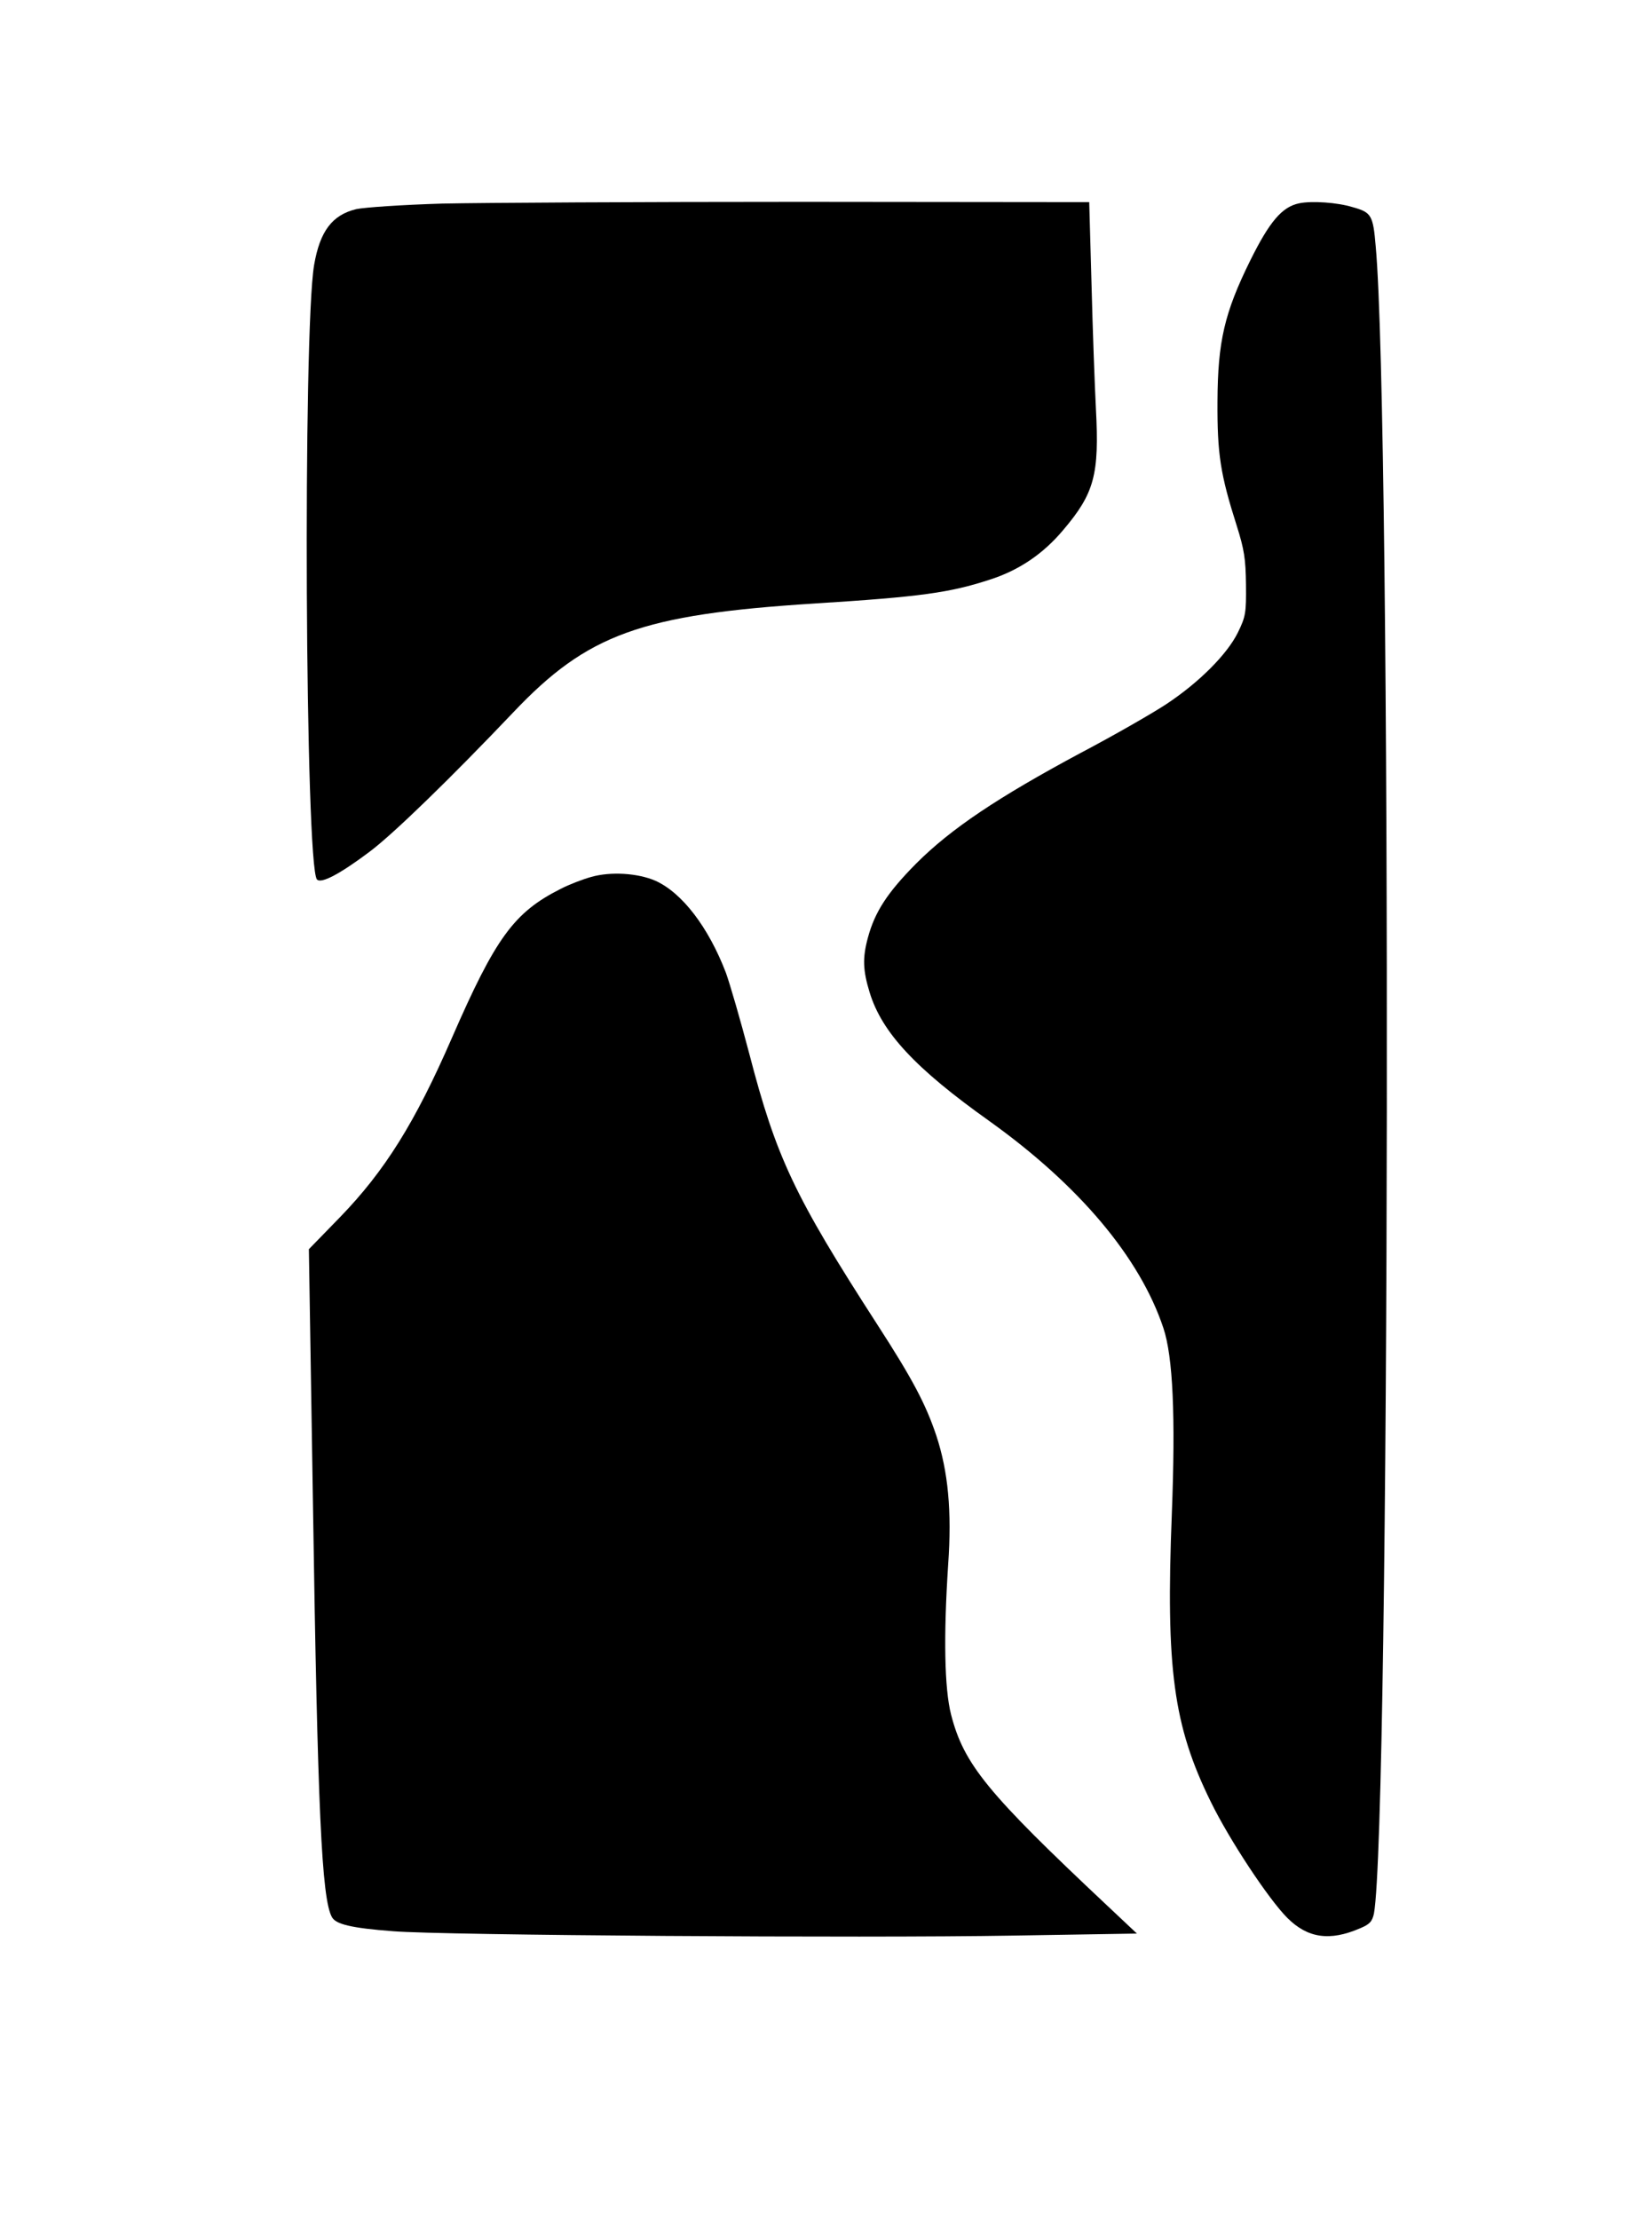 <?xml version="1.0" standalone="no"?>
<!DOCTYPE svg PUBLIC "-//W3C//DTD SVG 20010904//EN"
 "http://www.w3.org/TR/2001/REC-SVG-20010904/DTD/svg10.dtd">
<svg version="1.0" xmlns="http://www.w3.org/2000/svg"
 width="568pt" height="763pt" viewBox="0 0 568 763"
 preserveAspectRatio="xMidYMid meet">

<g transform="translate(0,763) scale(0.1,-0.1)"
fill="#000000" stroke="none">
<path d="M1520 6930 c-135 -4 -267 -13 -295 -19 -83 -20 -125 -76 -145 -192
-39 -230 -31 -2072 10 -2113 15 -15 80 20 180 95 82 61 284 258 495 480 255
269 439 336 1035 374 366 23 465 37 603 82 100 32 183 88 252 170 108 127 125
191 113 418 -4 77 -11 268 -15 425 l-8 285 -990 1 c-544 0 -1100 -3 -1235 -6z"/>
<path d="M4467 6931 c-59 -12 -102 -63 -168 -196 -89 -180 -112 -279 -113
-485 -1 -181 10 -251 66 -427 26 -82 31 -115 32 -203 1 -97 -1 -110 -28 -165
-37 -75 -134 -172 -246 -246 -47 -31 -179 -107 -295 -168 -285 -153 -445 -260
-565 -380 -99 -100 -142 -166 -166 -255 -19 -70 -17 -113 6 -188 42 -138 158
-262 411 -442 309 -221 518 -469 599 -712 33 -99 42 -302 29 -639 -21 -532 5
-728 134 -990 64 -131 199 -335 263 -399 70 -70 146 -81 250 -36 34 14 42 24
48 51 55 302 61 5137 6 5732 -9 108 -15 117 -80 135 -52 16 -140 22 -183 13z"/>
<path d="M2033 4615 c-29 -8 -76 -26 -105 -41 -161 -81 -224 -168 -374 -512
-127 -292 -231 -458 -385 -617 l-107 -110 14 -875 c16 -1053 30 -1357 65
-1421 13 -25 66 -38 211 -49 170 -14 1611 -24 2130 -15 l427 7 -102 96 c-413
388 -493 486 -537 657 -23 90 -26 271 -10 515 13 185 0 321 -41 445 -36 107
-81 193 -202 380 -286 443 -348 575 -441 933 -30 114 -66 238 -80 277 -60 157
-151 276 -243 317 -60 26 -153 32 -220 13z"/>
</g>
</svg>
